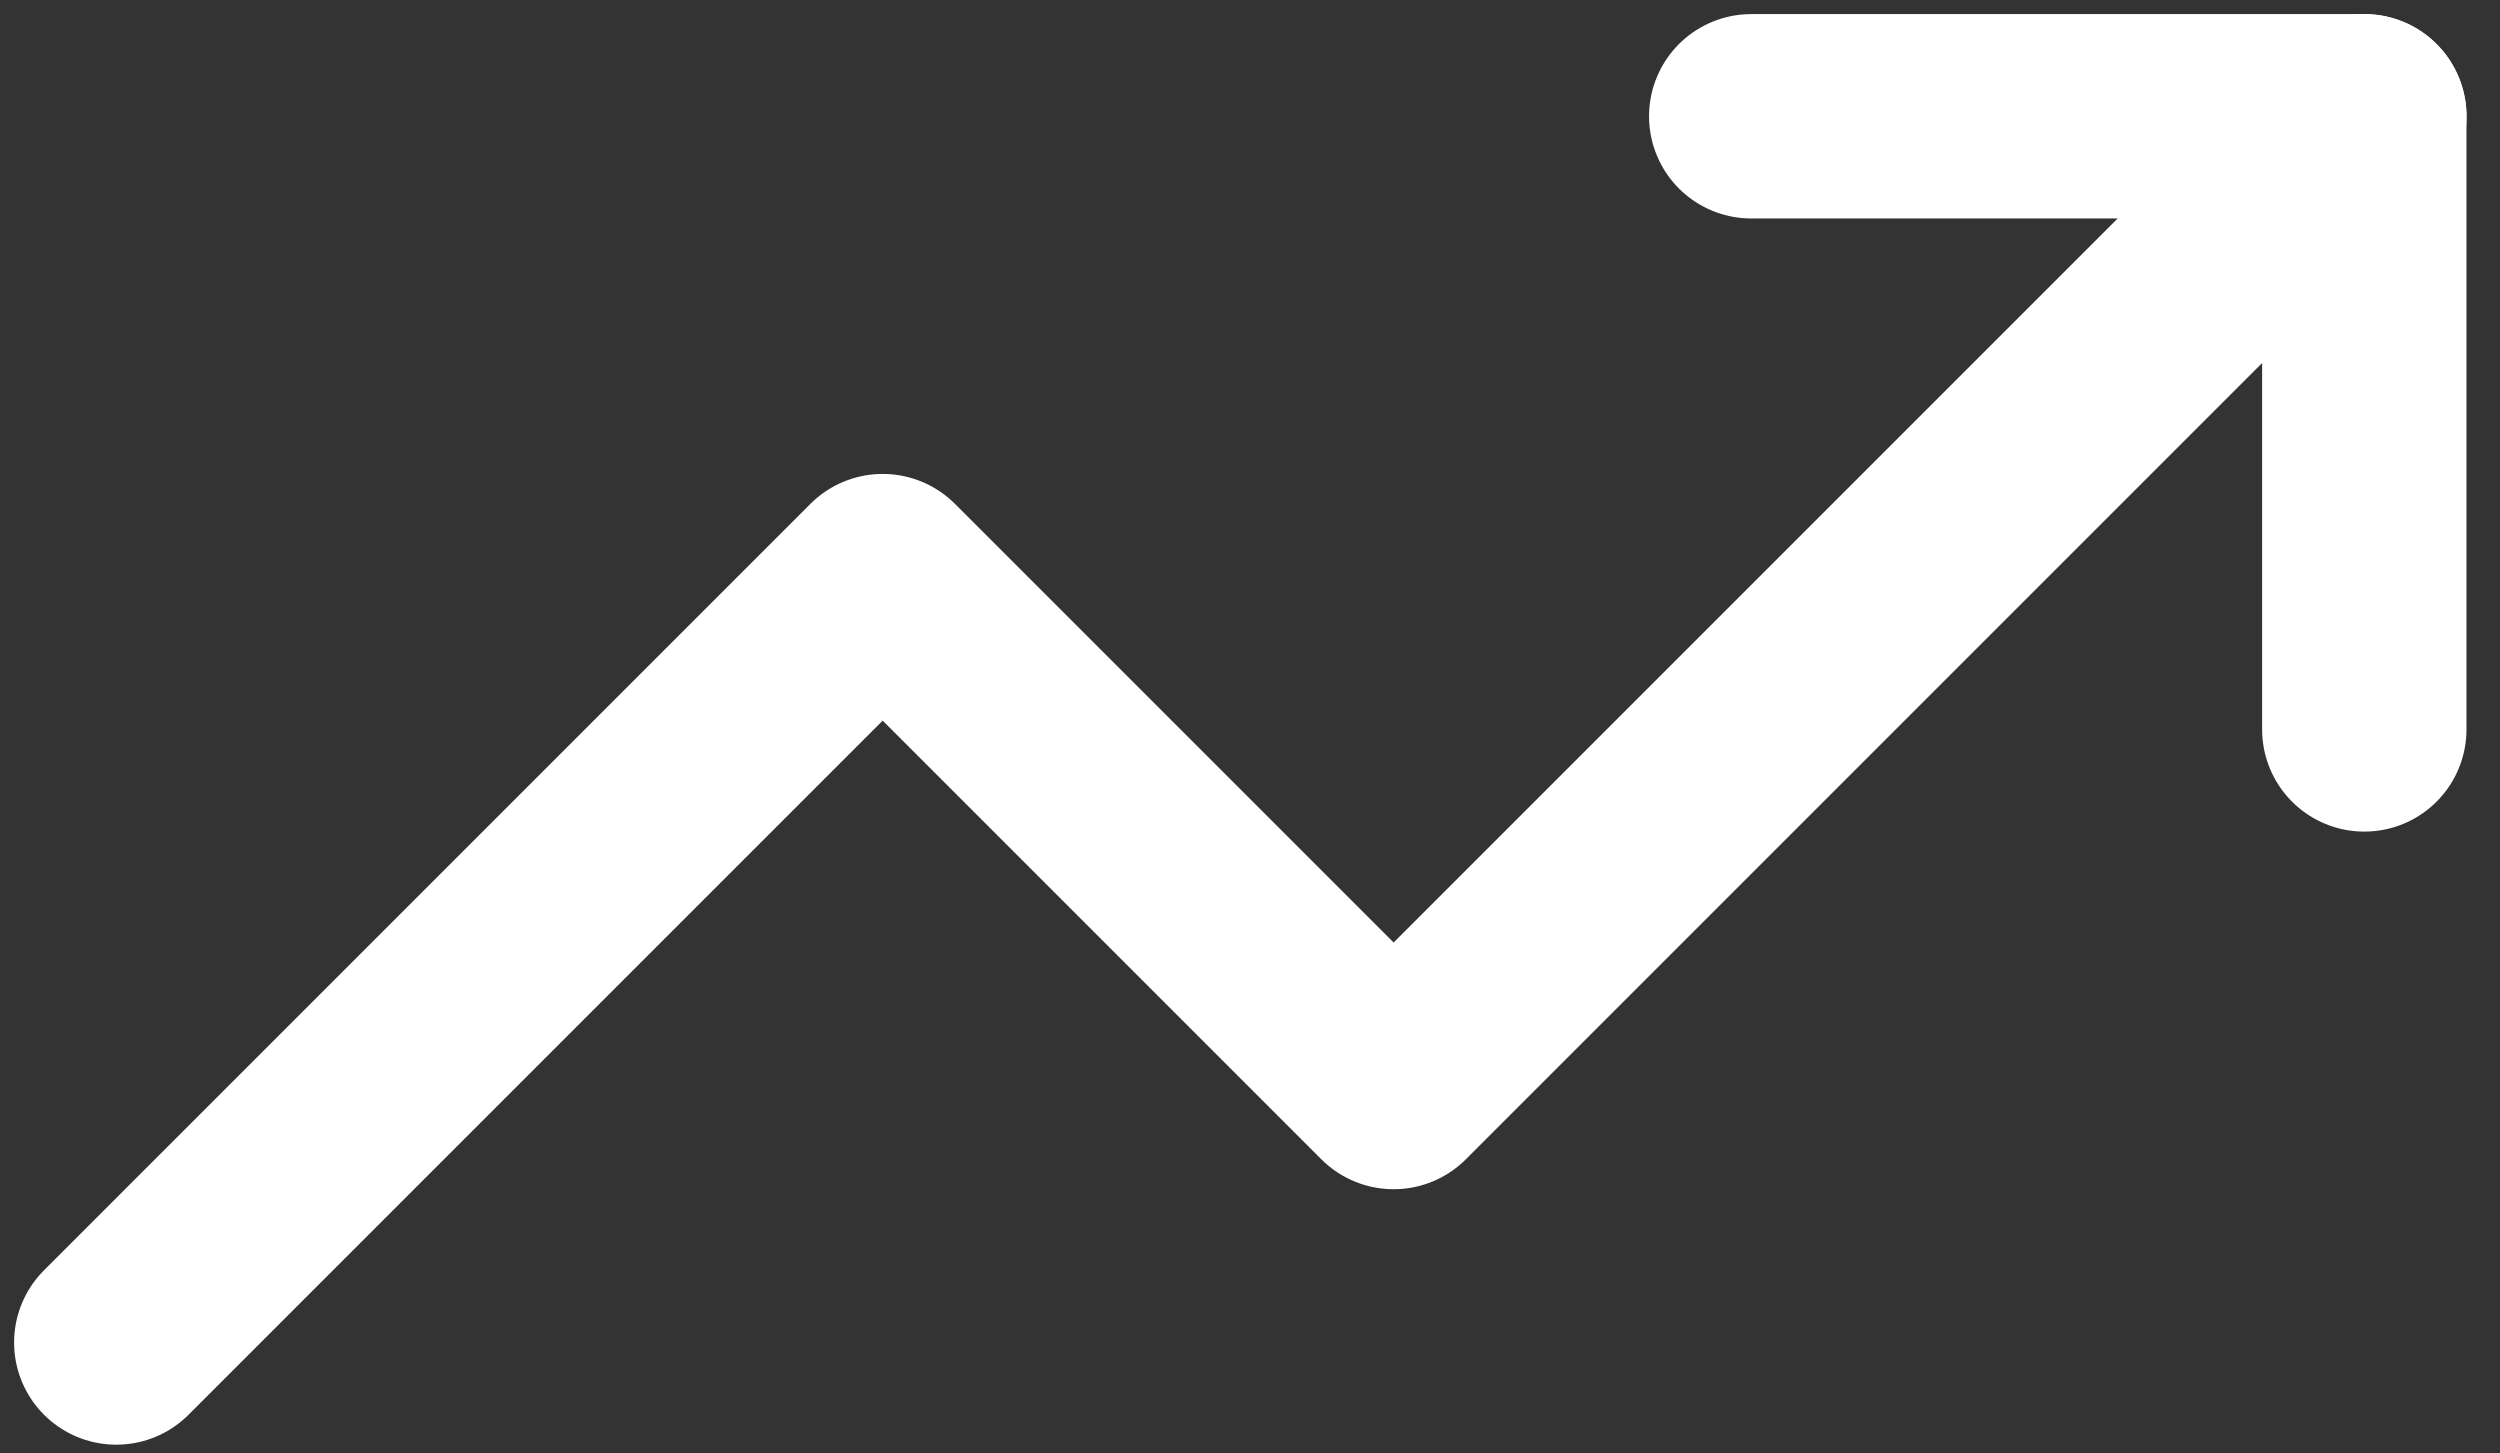 <?xml version="1.0" encoding="UTF-8"?> <svg xmlns="http://www.w3.org/2000/svg" width="43" height="25" viewBox="0 0 43 25" fill="none"><rect x="0" y="0" width="43" height="25" fill="#333333" stroke="none"/><path d="M40.667 2L23.97 18.697L15.182 9.909L2 23.091" stroke="white" stroke-width="3.515" stroke-linecap="round" stroke-linejoin="round"></path><path d="M30.121 2H40.666V12.546" stroke="white" stroke-width="3.515" stroke-linecap="round" stroke-linejoin="round"></path></svg> 